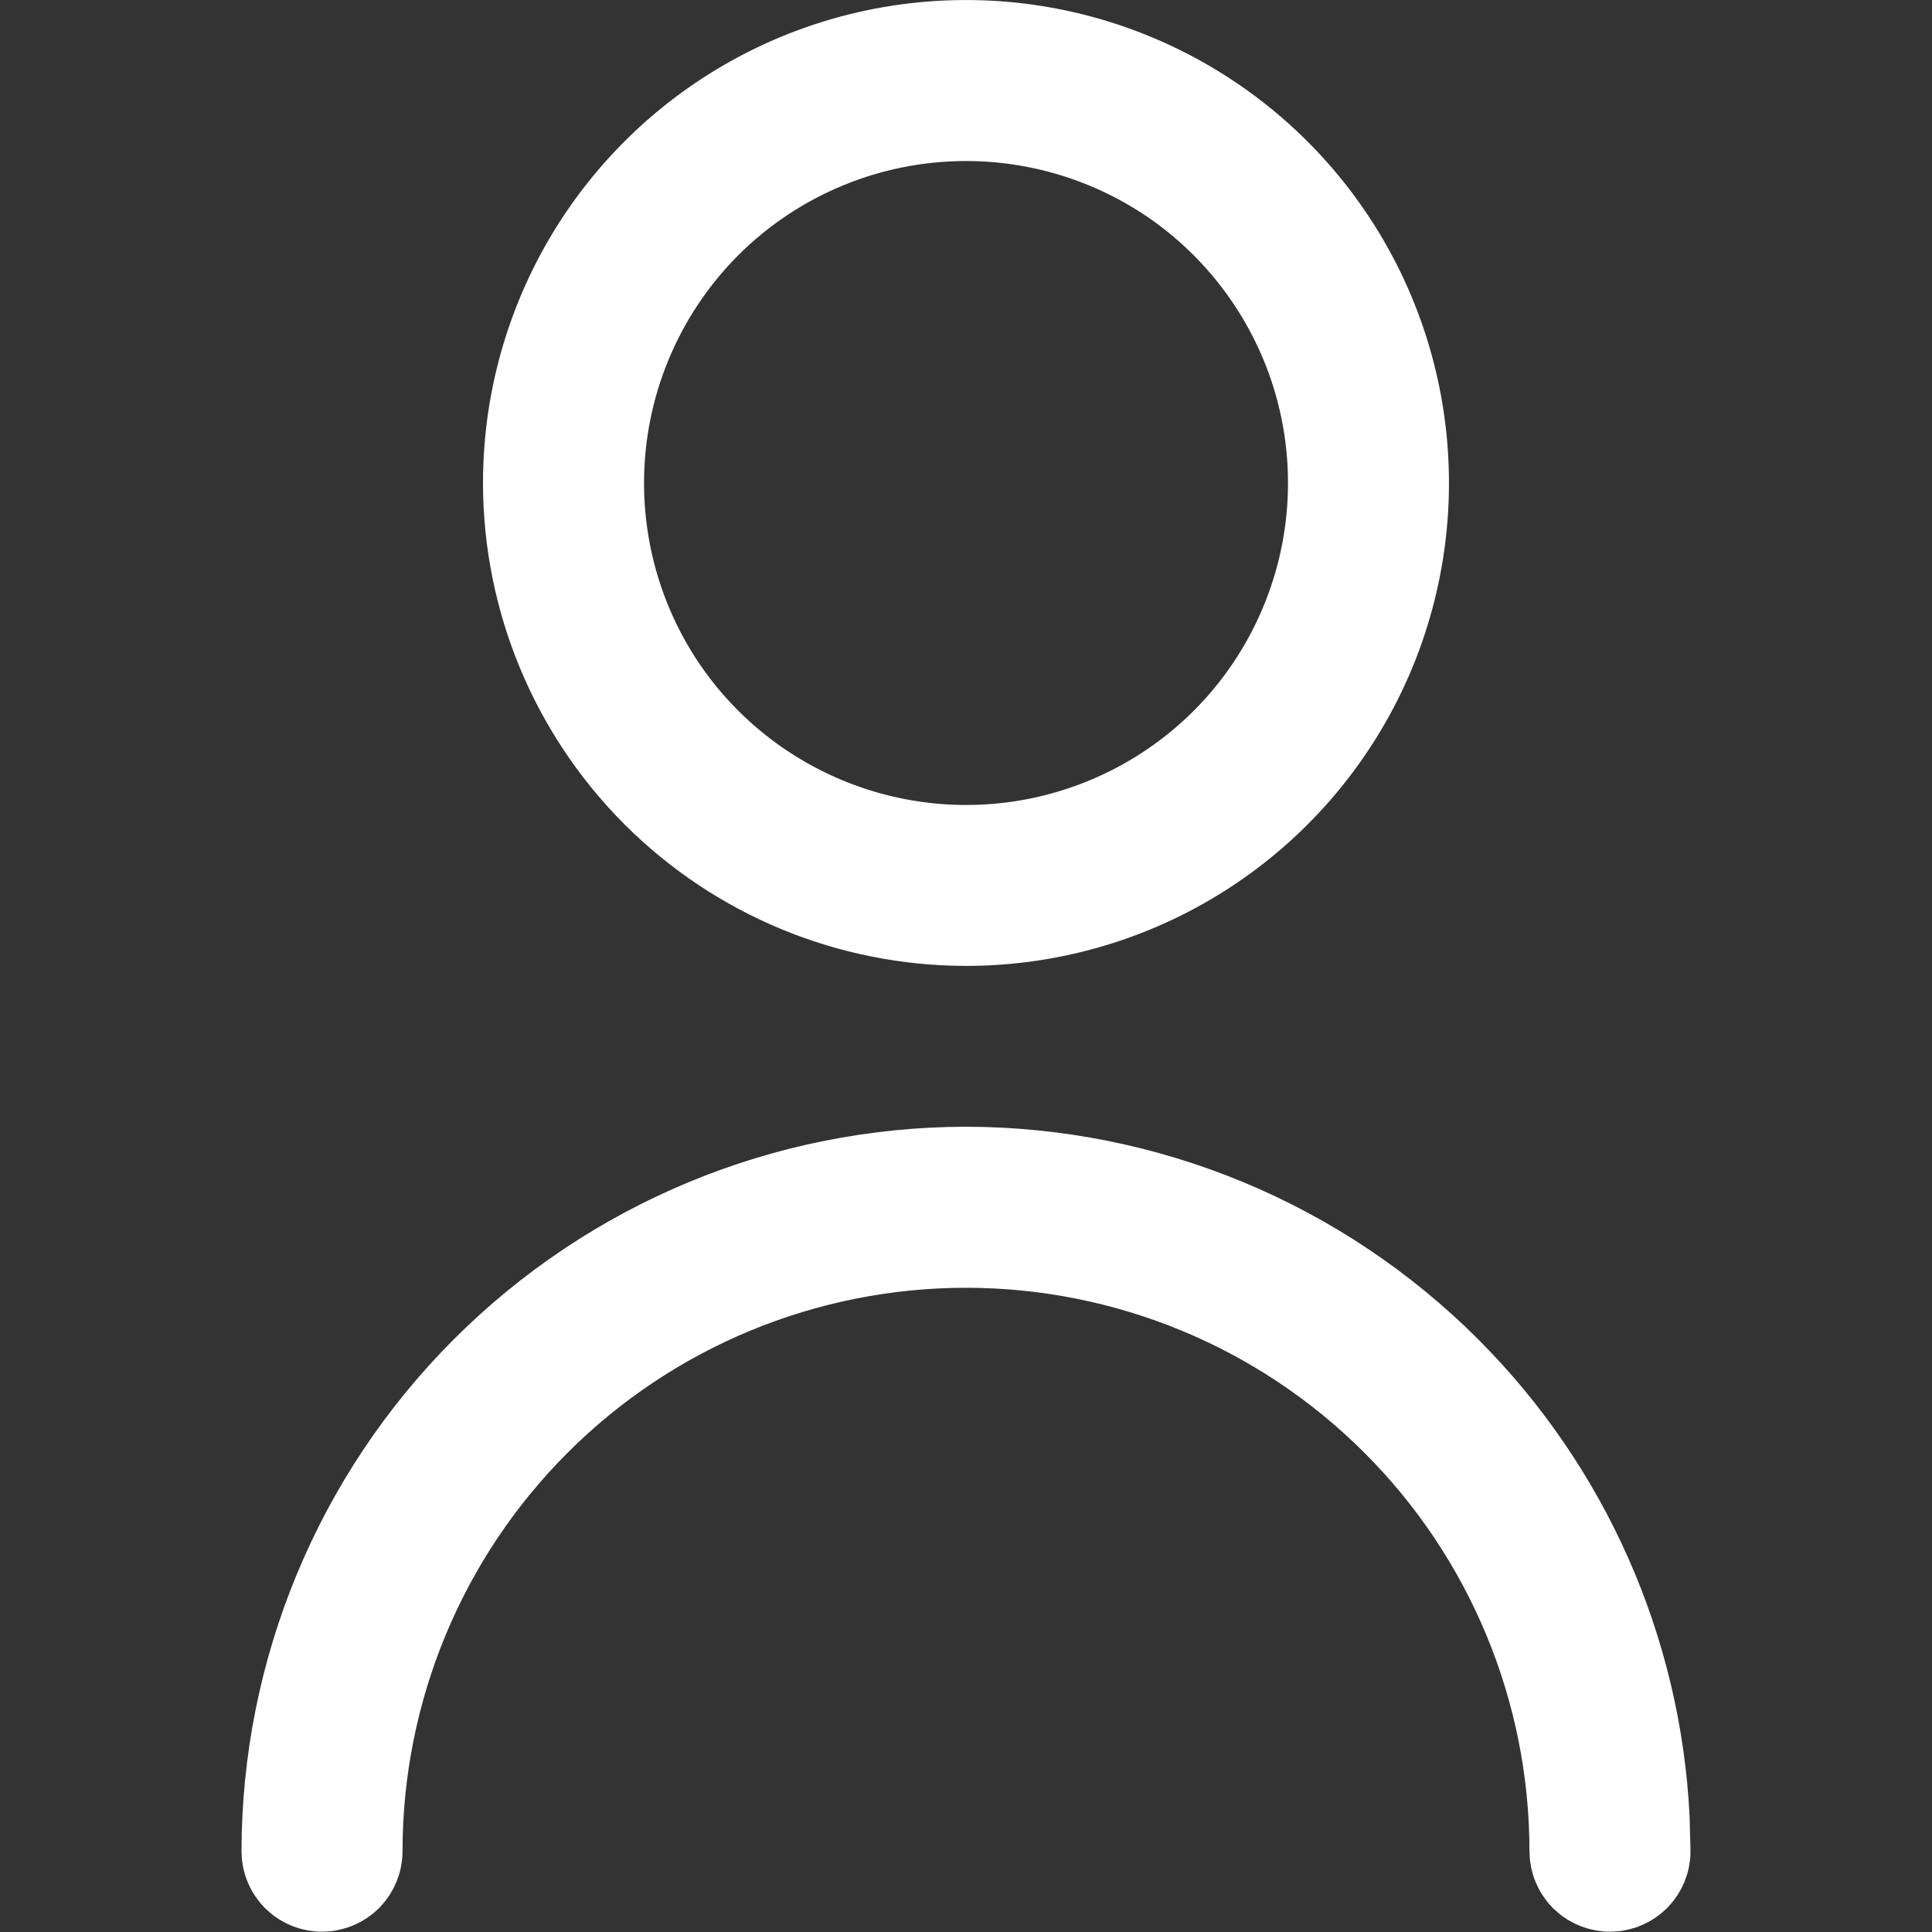 <svg width="20" height="20" viewBox="0 0 20 20" fill="none" xmlns="http://www.w3.org/2000/svg">
<rect x="0" y="0" width="20" height="20" fill="#333333" stroke="none"/>
<path d="M8.374 1.073C9.15 0.752 10.005 0.668 10.829 0.832C11.653 0.996 12.411 1.401 13.005 1.995C13.599 2.589 14.004 3.346 14.168 4.171C14.332 4.995 14.248 5.85 13.927 6.626C13.605 7.403 13.06 8.067 12.361 8.534C11.662 9.001 10.841 9.249 10 9.249C8.873 9.248 7.793 8.801 6.996 8.004C6.199 7.207 5.751 6.127 5.75 5C5.75 4.159 5.999 3.338 6.466 2.639C6.933 1.94 7.597 1.395 8.374 1.073ZM10 0.917C8.917 0.917 7.878 1.347 7.112 2.112C6.347 2.878 5.917 3.917 5.917 5C5.917 5.808 6.156 6.597 6.604 7.269C7.053 7.94 7.691 8.463 8.438 8.772C9.184 9.081 10.005 9.162 10.797 9.005C11.589 8.847 12.317 8.459 12.888 7.888C13.459 7.317 13.847 6.589 14.005 5.797C14.162 5.005 14.082 4.184 13.773 3.438C13.463 2.691 12.94 2.053 12.269 1.604C11.597 1.156 10.807 0.917 10 0.917Z" stroke="white" stroke-width="1.5"/>
<path d="M10 12.414C11.79 12.416 13.505 13.128 14.771 14.394C15.957 15.58 16.657 17.162 16.741 18.83L16.75 19.165C16.75 19.187 16.741 19.207 16.726 19.223C16.71 19.238 16.689 19.247 16.667 19.247C16.645 19.247 16.623 19.238 16.607 19.223C16.592 19.207 16.583 19.186 16.583 19.164C16.583 17.418 15.89 15.743 14.655 14.509C13.421 13.274 11.746 12.581 10 12.581C8.254 12.581 6.579 13.274 5.345 14.509C4.11 15.743 3.417 17.418 3.417 19.164C3.417 19.186 3.408 19.207 3.393 19.223C3.377 19.238 3.355 19.247 3.333 19.247C3.311 19.247 3.29 19.238 3.274 19.223C3.259 19.207 3.25 19.187 3.25 19.165C3.252 17.375 3.964 15.659 5.229 14.394C6.495 13.128 8.21 12.416 10 12.414Z" stroke="white" stroke-width="1.5"/>
</svg>
